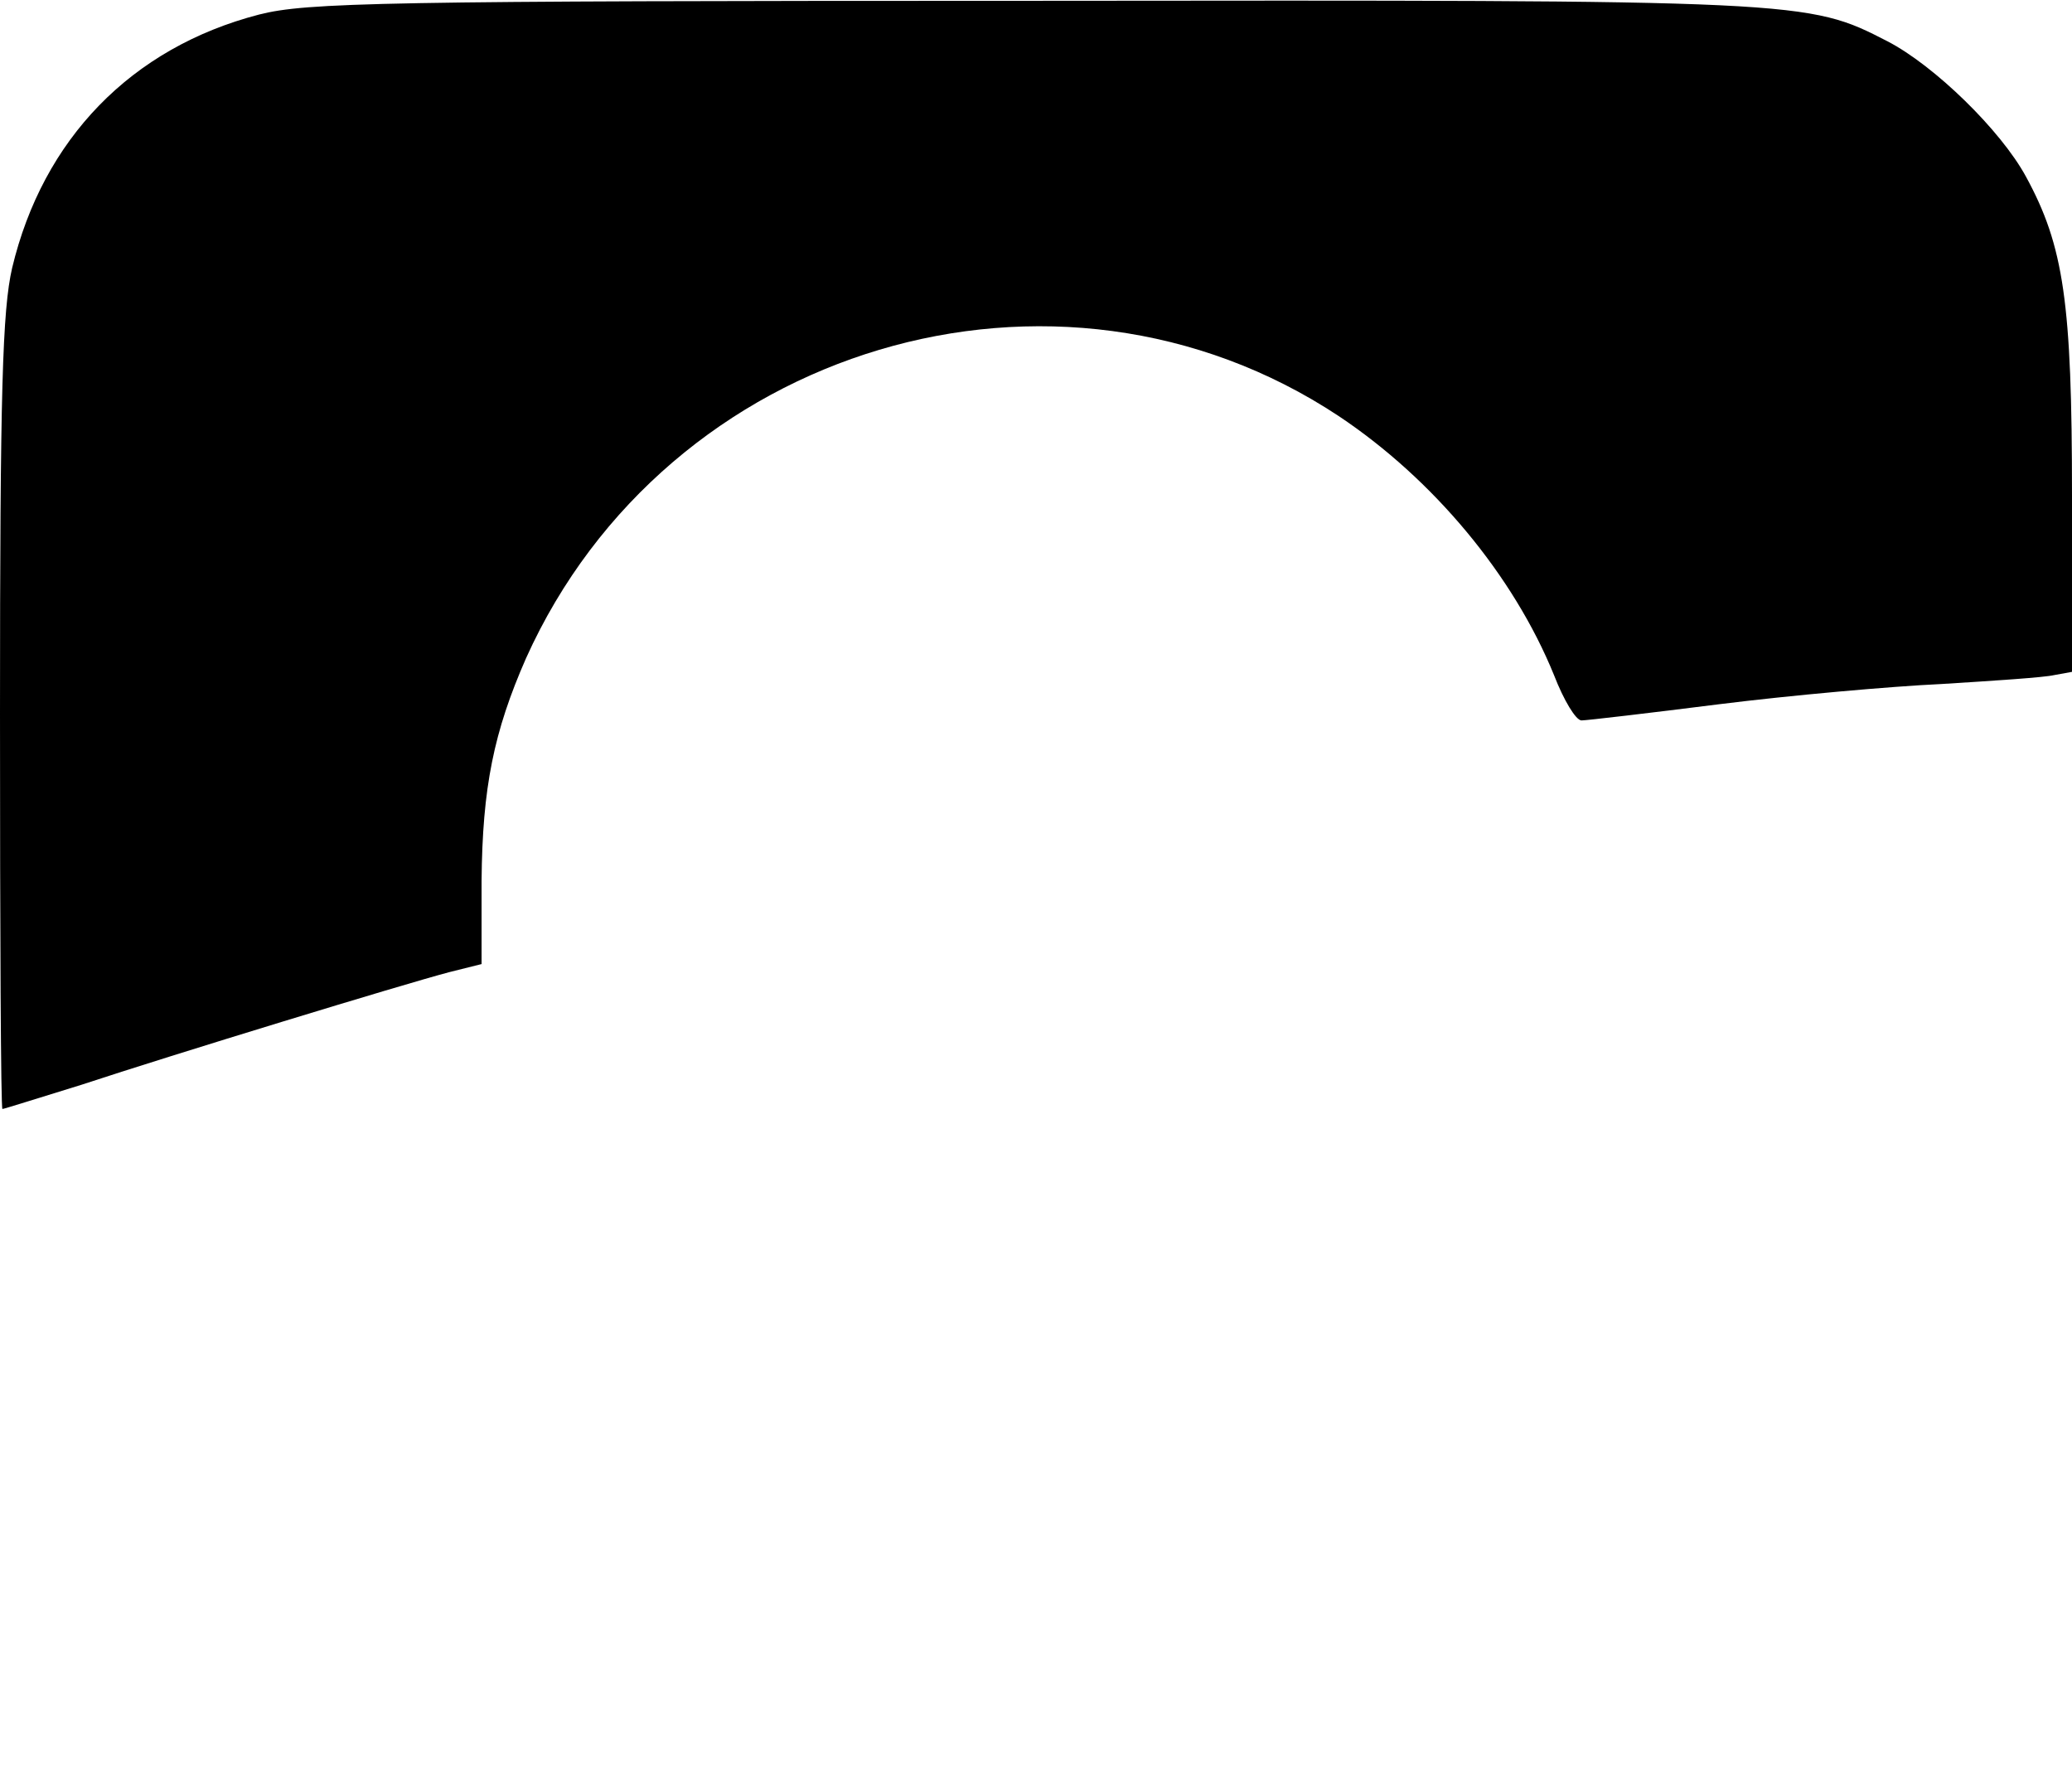 <?xml version="1.0" standalone="no"?>
<!DOCTYPE svg PUBLIC "-//W3C//DTD SVG 20010904//EN"
 "http://www.w3.org/TR/2001/REC-SVG-20010904/DTD/svg10.dtd">
<svg version="1.0" xmlns="http://www.w3.org/2000/svg"
 width="256pt" height="219pt" viewBox="0 0 256 219"
 preserveAspectRatio="xMidYMid meet">

<g transform="translate(0,219) scale(0.1,-0.1)"
fill="#000000" stroke="none">
<path d="M320 2172 c-158 -41 -267 -154 -305 -313 -12 -52 -15 -152 -15 -551
0 -269 1 -488 3 -488 2 0 46 14 98 30 112 37 397 124 454 139 l40 10 0 103 c1
115 15 184 55 275 174 386 655 530 1004 299 117 -78 216 -197 266 -320 12 -31
27 -56 34 -56 6 0 83 9 170 20 88 11 211 22 275 25 64 4 126 8 139 11 l22 4 0
218 c0 238 -10 308 -57 394 -31 57 -113 137 -171 167 -99 51 -102 51 -1057 50
-804 0 -896 -2 -955 -17z"/>
</g>
</svg>
